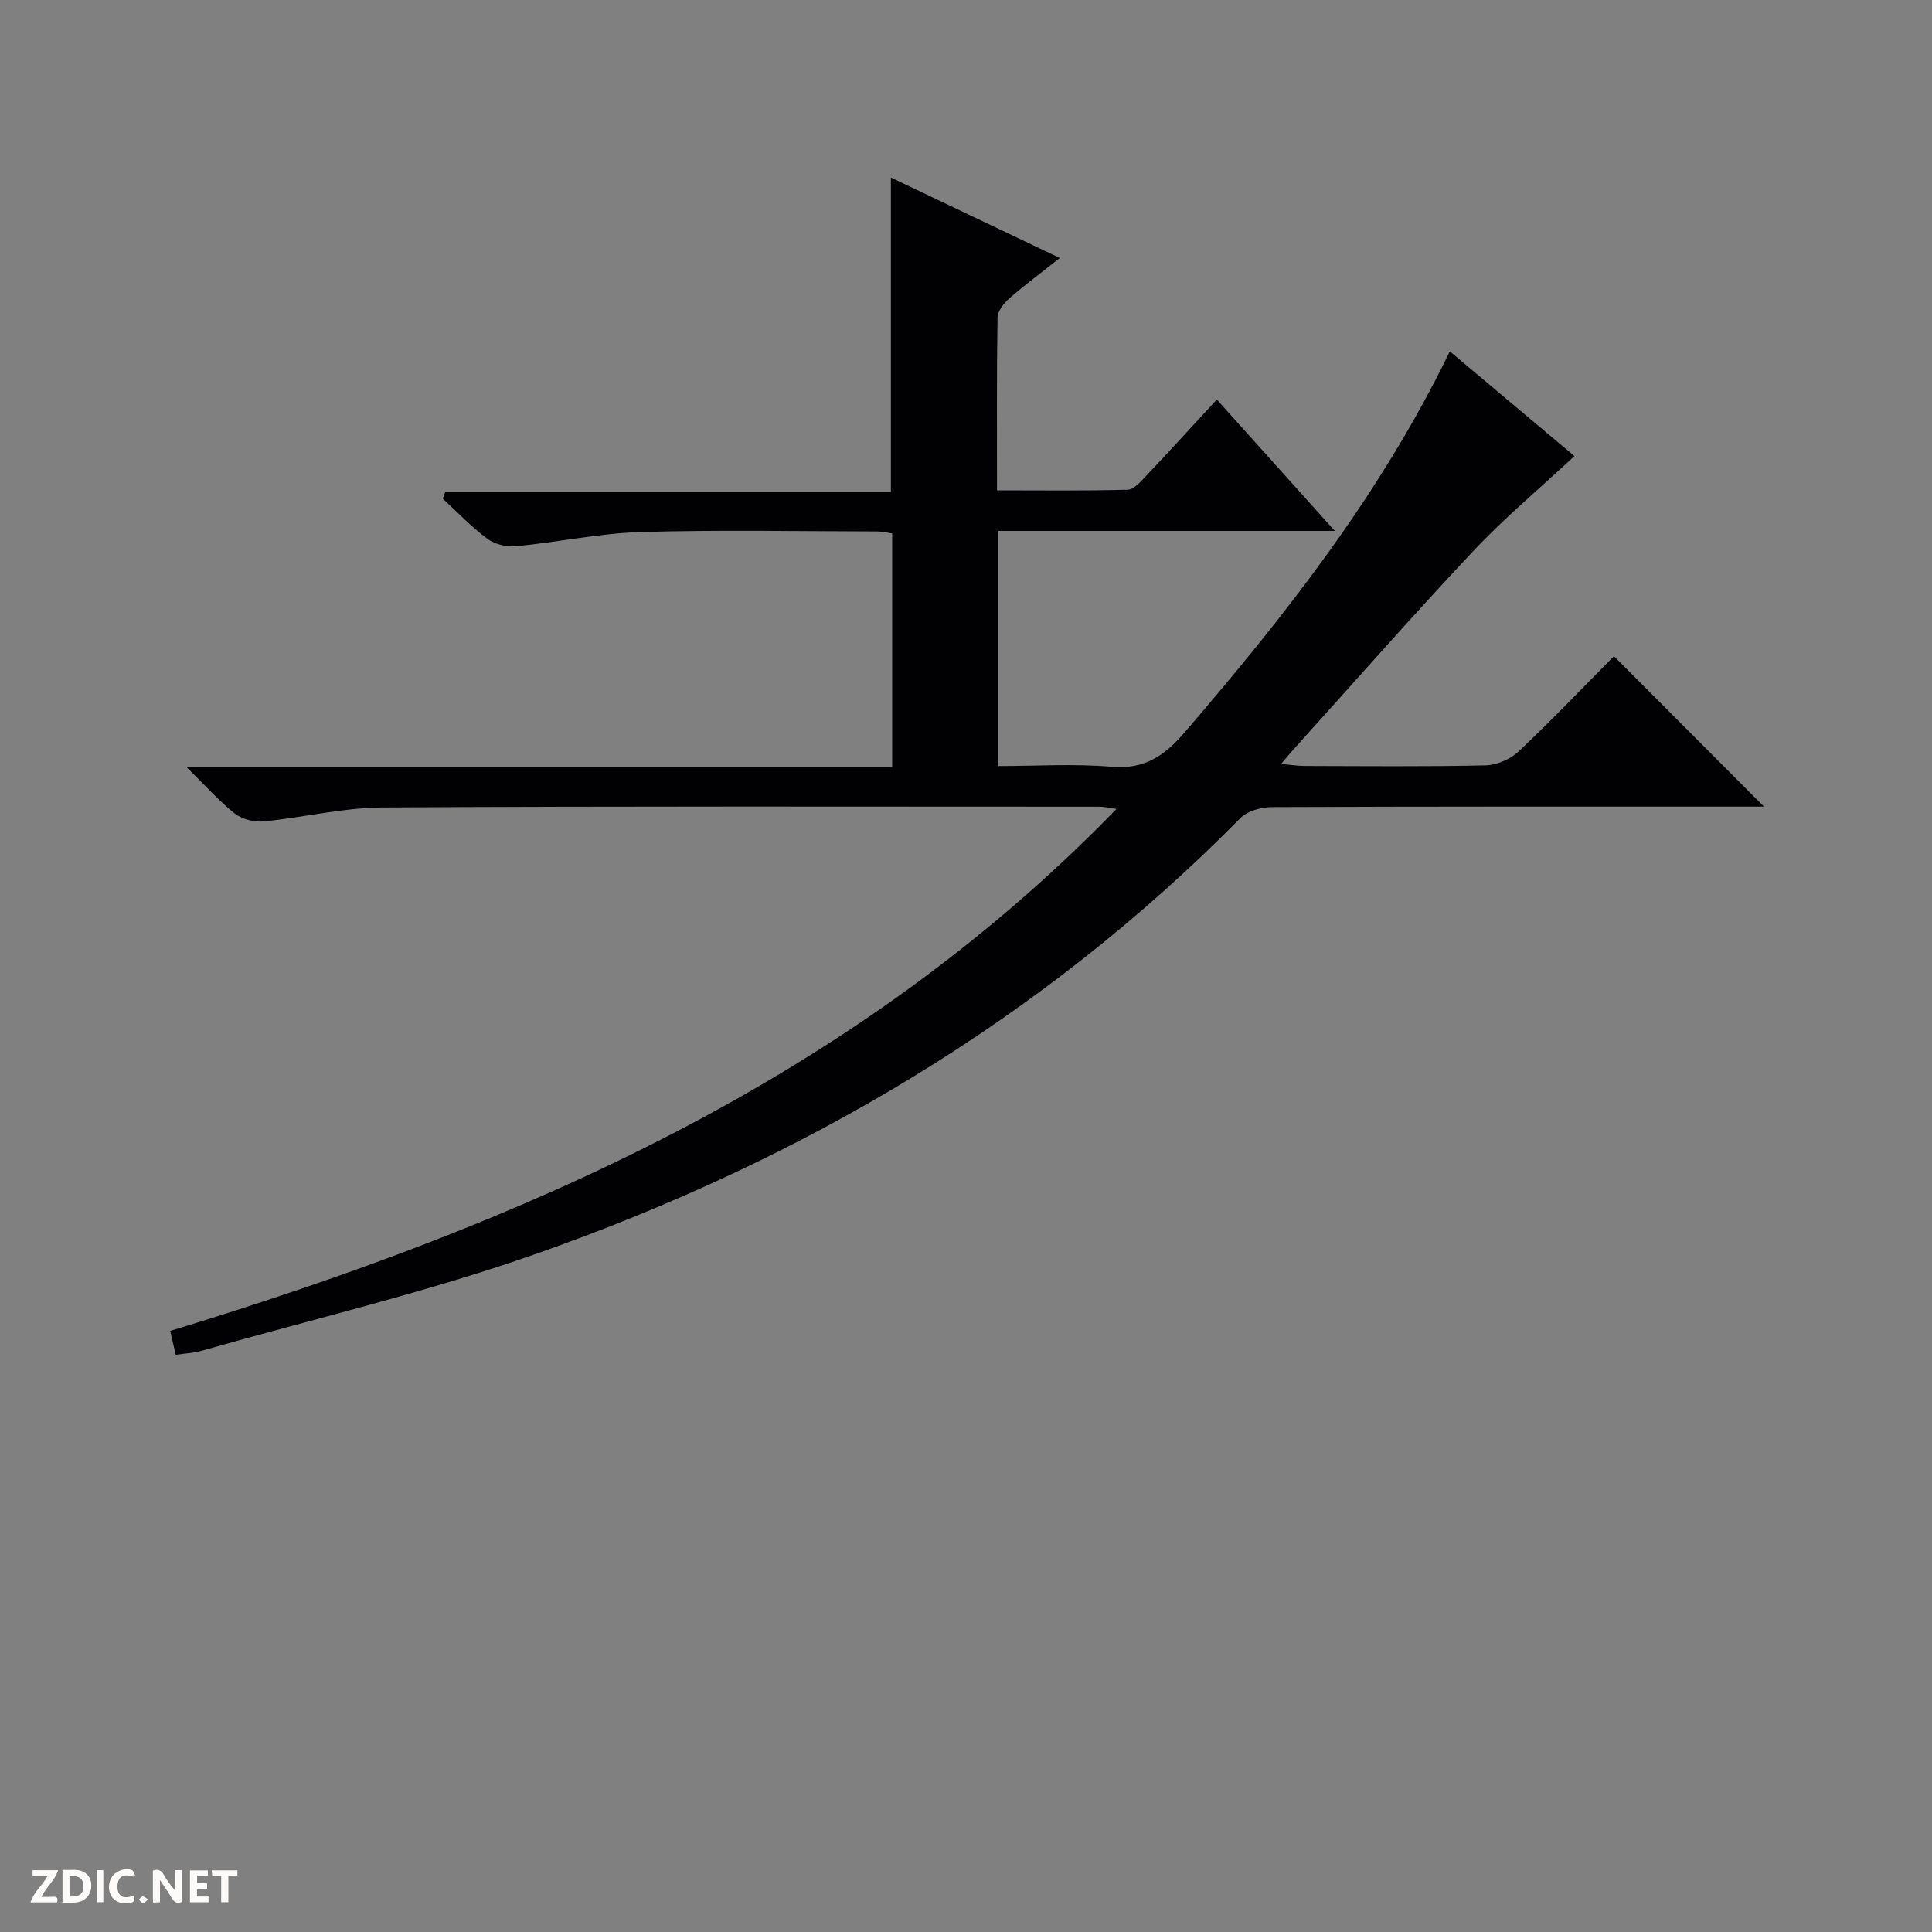 <svg enable-background="new 0 0 400 400" viewBox="0 0 400 400" xmlns="http://www.w3.org/2000/svg"><rect x="0" y="0" width="400" height="400" fill="#808080" stroke="none"/><g fill="#fcfbfa"><path d="m37.59 393.81c-.92.31-1.52.05-2-.78-.7-1.2-1.52-2.34-2.47-3.78v4.59c-.55.03-.95.05-1.41.07-.03-.37-.06-.64-.06-.91 0-1.91 0-3.81 0-5.7 1.13-.41 1.77-.03 2.29.91.62 1.11 1.38 2.14 2.31 3.19v-4.2h1.35v6.61z"/><path d="m12.94 393.88v-6.75c1.9.19 3.93-.54 5.37 1.29.8 1.01.78 2.88.03 3.97-1.37 1.97-3.4 1.51-6.4 1.49m2.45-1.22c2.04.12 2.92-.58 2.89-2.21-.03-1.51-.98-2.19-2.89-2z"/><path d="m11.81 393.87h-5.49c.68-2.18 2.47-3.48 3.51-5.45h-3.08v-1.21h5.29c-.71 2.13-2.44 3.48-3.47 5.51.86 0 1.63.04 2.39-.01.79-.05 1.14.21.85 1.16"/><path d="m39.33 393.86v-6.61h3.7v1.07h-2.22v1.52c.68.04 1.34.09 2.07.13v1.07c-.72.05-1.38.09-2.1.14v1.48h2.4v1.19h-3.85z"/><path d="m27.71 388.56c-1.15-.3-2.46-.61-3.1.64-.37.73-.41 1.93-.06 2.67.63 1.35 1.99.93 3.17.68.35.94-.01 1.32-.93 1.46-1.62.25-3.05-.27-3.76-1.48-.73-1.24-.6-3.03.31-4.17.88-1.11 2.71-1.7 4-1.16.32.13.44.74.65 1.12-.1.08-.19.16-.28.24"/><path d="m49.15 387.24v1.07c-.59.02-1.17.05-1.87.08v5.44h-1.48v-5.44h-1.85c-.05-.4-.08-.73-.13-1.15z"/><path d="m20.06 387.21h1.33v6.62h-1.33z"/><path d="m30.68 393.25c-.39.38-.8.79-1.05.76-.32-.05-.6-.45-.9-.7.26-.24.51-.64.8-.67.29-.04.62.3 1.15.61"/></g><path d="m36.38 280.49c-.47-2.03-.8-3.48-1.14-4.94 72.74-22.16 141.35-51.81 195.91-108.06-1.4-.19-2.45-.47-3.49-.47-49.49-.01-98.99-.13-148.48.16-8.23.05-16.43 2.1-24.68 2.89-1.93.18-4.41-.48-5.92-1.66-3.22-2.54-5.97-5.68-10-9.63h146.14c0-16.47 0-32.24 0-48.34-.98-.13-2.07-.41-3.17-.41-16.33-.03-32.67-.36-48.99.13-8.58.26-17.11 2.11-25.69 2.93-1.94.19-4.4-.38-5.94-1.52-3.32-2.46-6.21-5.52-9.27-8.34.18-.46.35-.91.53-1.37h92.26c0-22.05 0-43.27 0-65.1 11.55 5.5 23.01 10.96 34.98 16.66-3.82 3.02-7.29 5.58-10.52 8.41-1.12.98-2.36 2.6-2.38 3.94-.19 11.64-.11 23.29-.11 35.75 9.25 0 18.17.12 27.07-.13 1.32-.04 2.73-1.73 3.84-2.9 4.79-5.07 9.48-10.22 14.6-15.77 8.07 8.99 15.9 17.71 24.43 27.2-23.73 0-46.57 0-69.68 0v48.68c7.92 0 15.73-.51 23.43.15 6.78.58 10.93-2.21 15.15-7.11 20.89-24.28 40.59-49.35 54.91-78.89 9.12 7.66 17.94 15.08 25.8 21.68-7.12 6.63-14.49 12.79-21.01 19.73-12.76 13.58-25.06 27.61-37.55 41.45-.54.6-1.04 1.23-2.16 2.55 2.09.19 3.45.42 4.81.42 12.5.03 25 .16 37.49-.12 2.34-.05 5.16-1.27 6.87-2.89 6.88-6.49 13.42-13.35 19.73-19.71 10.55 10.57 20.71 20.77 31.06 31.14-1.36 0-3.08 0-4.81 0-32.33 0-64.66-.04-96.99.1-2.23.01-5.11.77-6.58 2.26-41.24 41.8-90.55 70.76-145.51 90.12-22.79 8.03-46.45 13.59-69.72 20.22-1.56.45-3.24.5-5.22.79z" fill="#010104"/></svg>